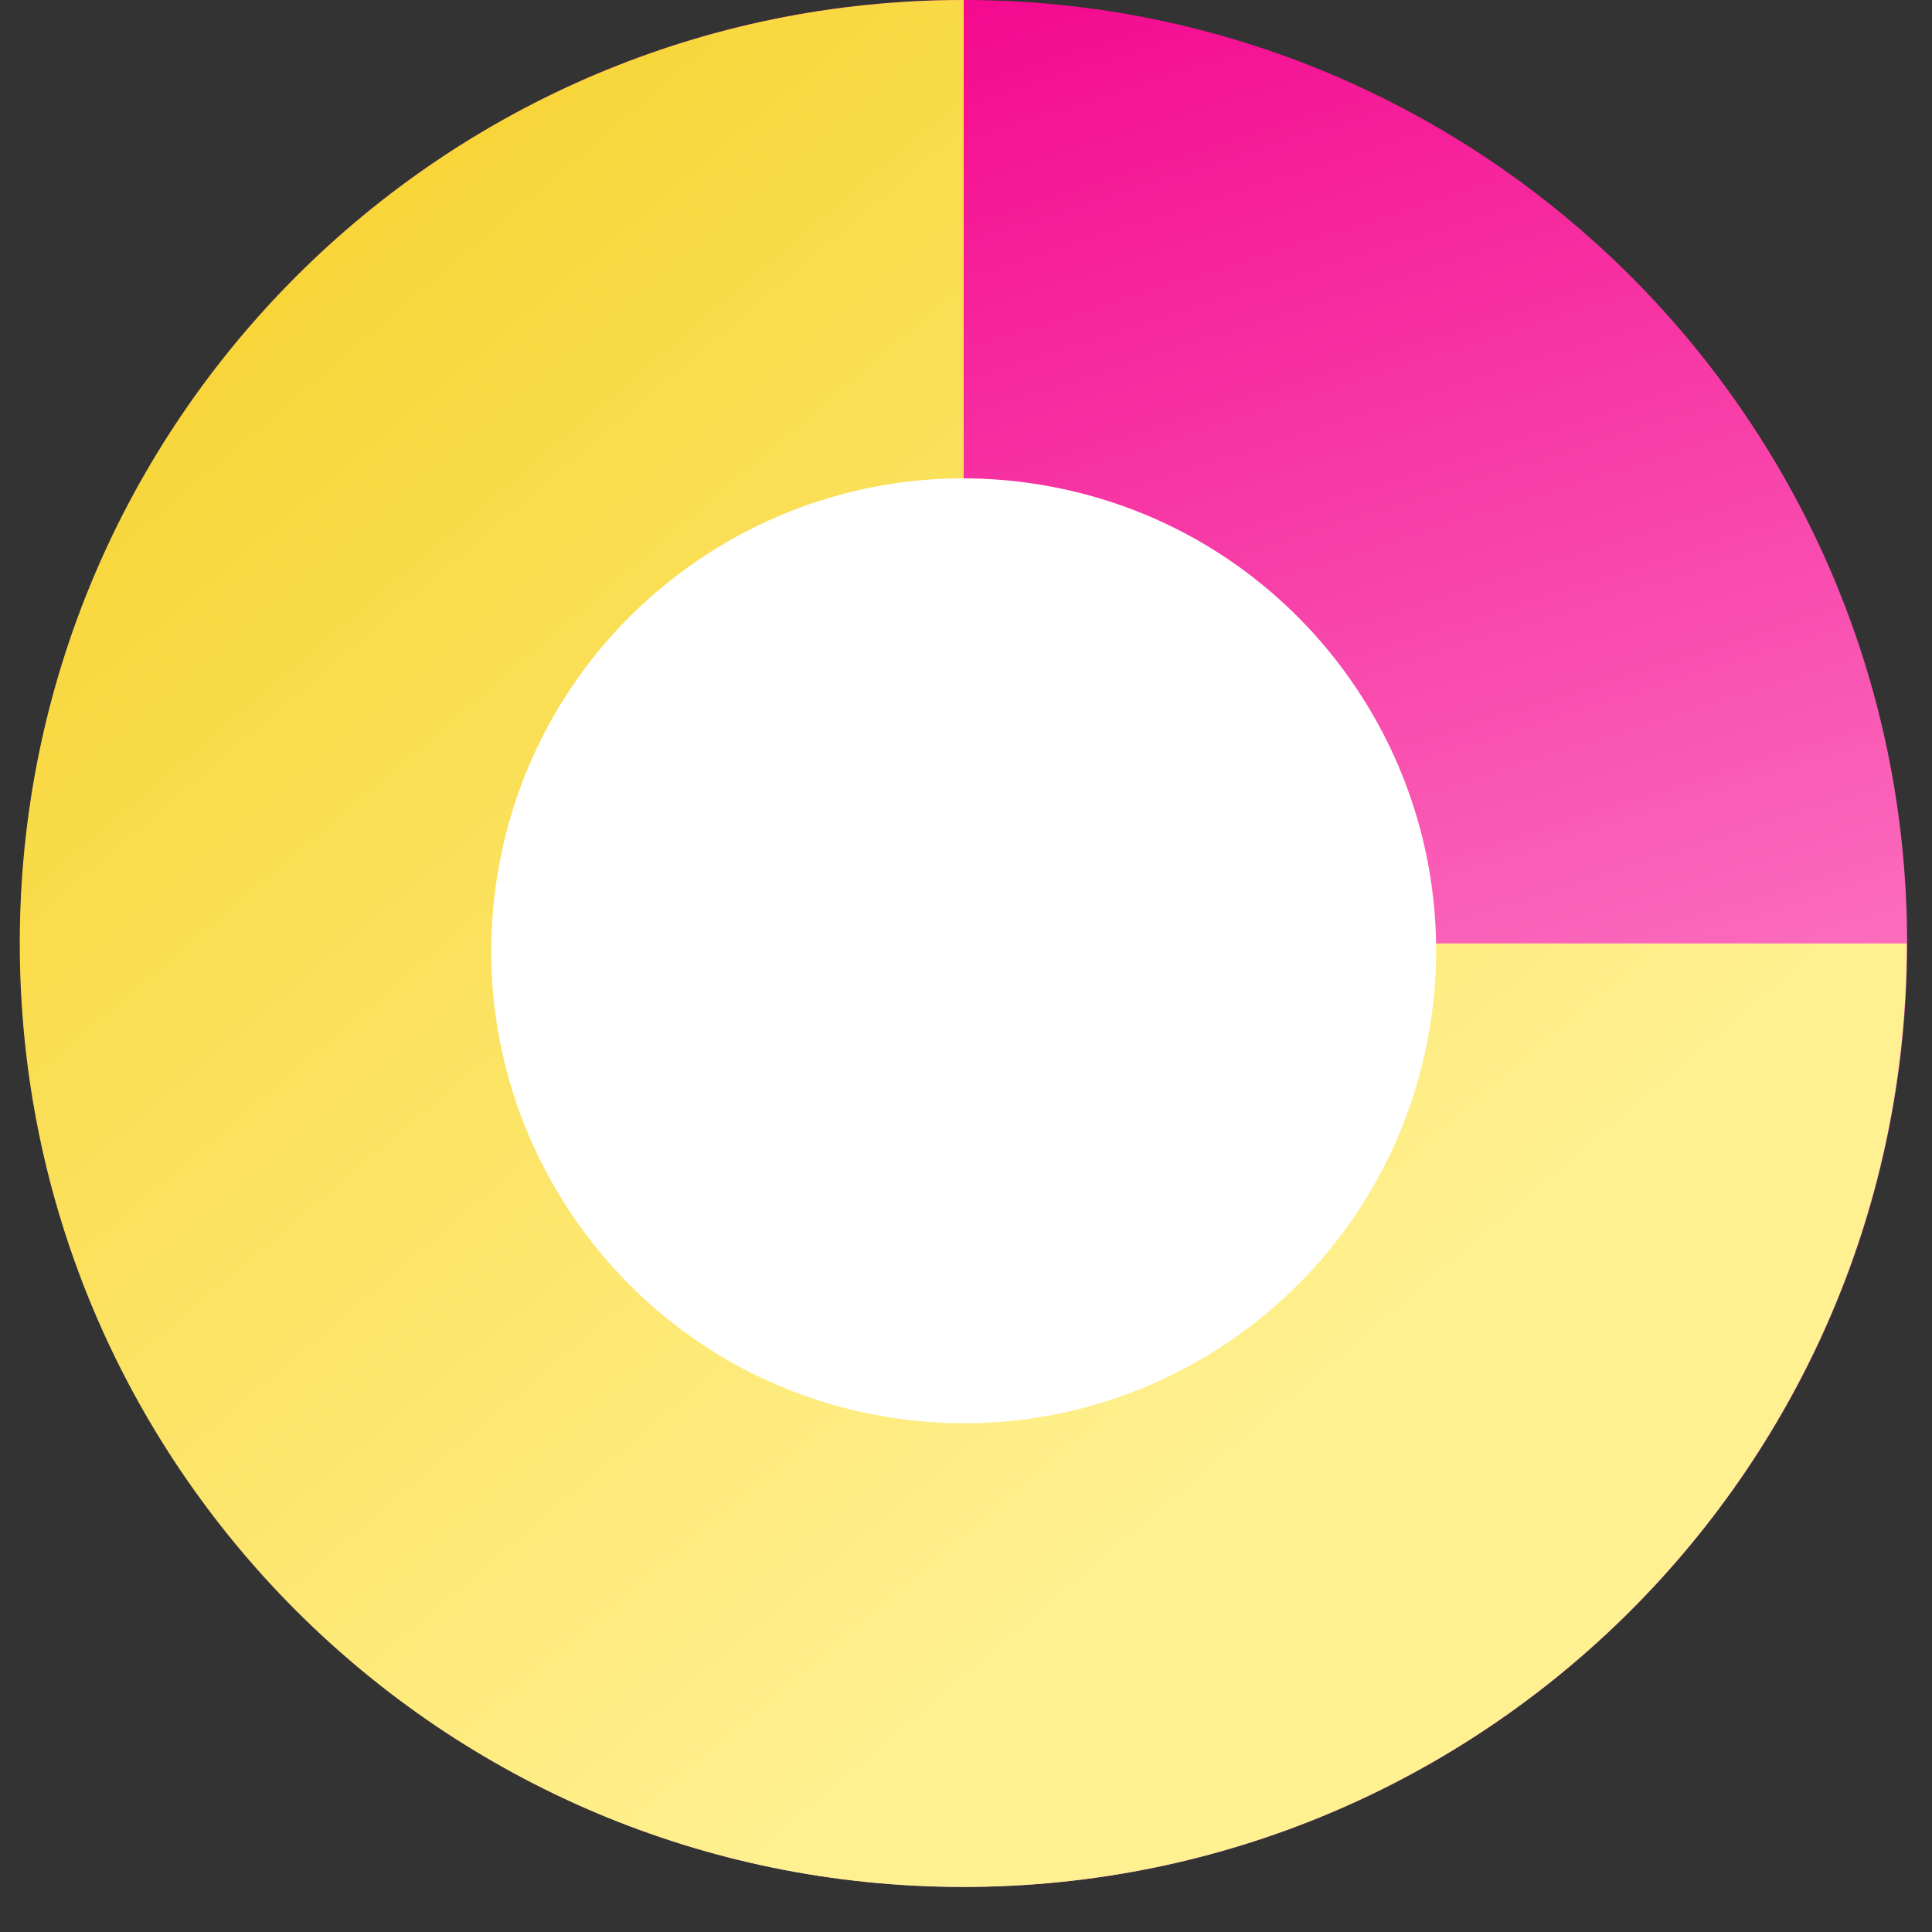 <?xml version="1.0" encoding="UTF-8"?> <svg xmlns="http://www.w3.org/2000/svg" width="42" height="42" viewBox="0 0 42 42" fill="none"><rect x="0" y="0" width="42" height="42" fill="#333333" stroke="none"/><path d="M20.949 41.02C32.277 41.02 41.459 31.837 41.459 20.51C41.459 9.183 32.277 0 20.949 0C9.622 0 0.439 9.183 0.439 20.51C0.439 31.837 9.622 41.02 20.949 41.02Z" fill="url(#paint0_linear_13_5)"></path><path d="M20.95 0C9.62 0 0.43 9.18 0.43 20.51C0.43 31.84 9.61 41.02 20.94 41.02C32.27 41.02 41.45 31.84 41.45 20.51H20.95V0Z" fill="url(#paint1_linear_13_5)"></path><path d="M31.077 22.367C32.015 16.774 28.24 11.479 22.647 10.542C17.053 9.604 11.758 13.379 10.821 18.972C9.883 24.566 13.658 29.861 19.251 30.798C24.845 31.736 30.14 27.961 31.077 22.367Z" fill="white"></path><defs><linearGradient id="paint0_linear_13_5" x1="23" y1="-1" x2="35.5" y2="38.5" gradientUnits="userSpaceOnUse"><stop stop-color="#F4088F"></stop><stop offset="1" stop-color="#FFA8D9"></stop></linearGradient><linearGradient id="paint1_linear_13_5" x1="-14" y1="-2" x2="20" y2="38" gradientUnits="userSpaceOnUse"><stop stop-color="#F4C606"></stop><stop offset="1" stop-color="#FFF191"></stop></linearGradient></defs></svg> 